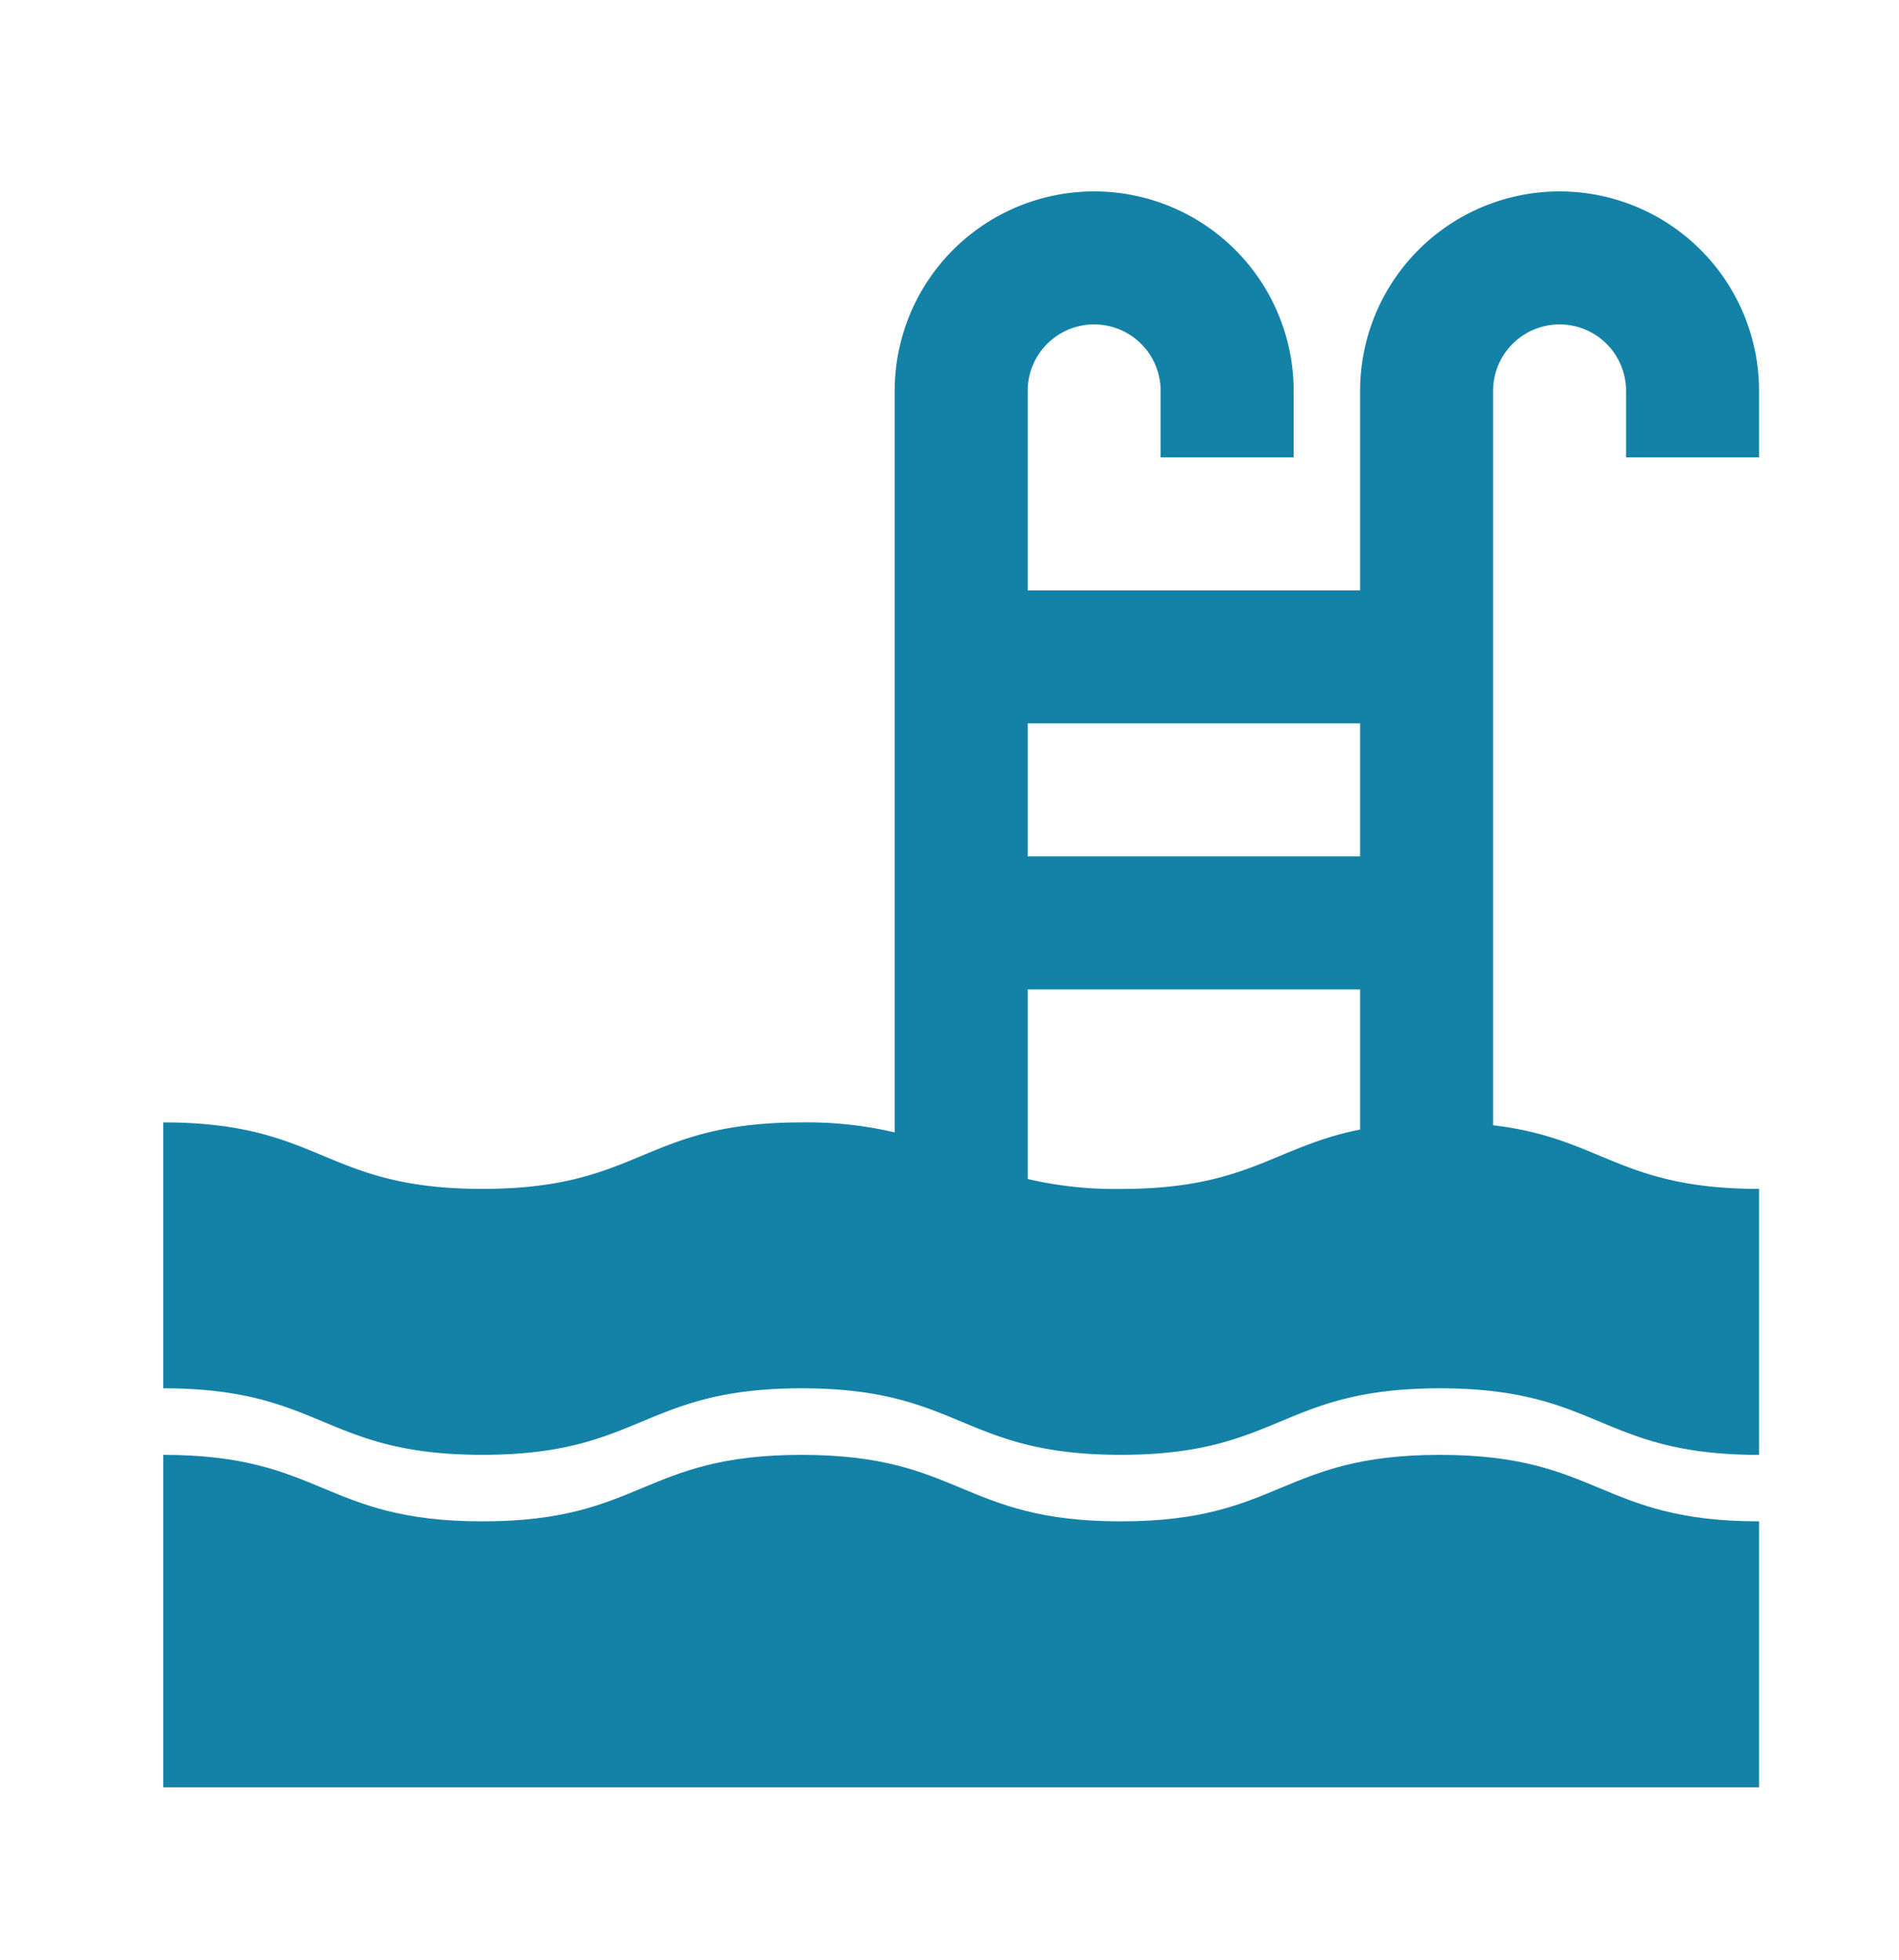 <svg xmlns="http://www.w3.org/2000/svg" xmlns:xlink="http://www.w3.org/1999/xlink" width="116.29" height="120" viewBox="0 0 116.29 120">
  <defs>
    <clipPath id="clip-path">
      <path id="Pfad_159" data-name="Pfad 159" d="M0,0H97.72V-97.72H0Z" fill="none"/>
    </clipPath>
    <clipPath id="clip-_33-Pool">
      <rect width="116.29" height="120"/>
    </clipPath>
  </defs>
  <g id="_33-Pool" data-name="33-Pool" clip-path="url(#clip-_33-Pool)">
    <g id="Gruppe_180" data-name="Gruppe 180" transform="translate(10 109.44)">
      <g id="Gruppe_179" data-name="Gruppe 179" clip-path="url(#clip-path)">
        <g id="Gruppe_177" data-name="Gruppe 177" transform="translate(97.72 -81.433)">
          <path id="Pfad_157" data-name="Pfad 157" d="M0,0V-4.072A12.215,12.215,0,0,0-12.215-16.287,12.215,12.215,0,0,0-24.43-4.072V8.143H-44.788V-4.072a4.071,4.071,0,0,1,4.071-4.071,4.072,4.072,0,0,1,4.072,4.071V0H-28.5V-4.072A12.215,12.215,0,0,0-40.717-16.287,12.215,12.215,0,0,0-52.932-4.072v45.4a23.585,23.585,0,0,0-5.7-.61c-9.772,0-9.772,4.071-19.544,4.071s-9.775-4.071-19.547-4.071V57c9.772,0,9.772,4.072,19.544,4.072S-68.4,57-58.632,57s9.772,4.072,19.544,4.072S-29.316,57-19.544,57-9.772,61.075,0,61.075V44.788c-8.545,0-9.619-3.113-16.287-3.895V-4.072a4.072,4.072,0,0,1,4.072-4.071A4.072,4.072,0,0,1-8.143-4.072V0ZM-24.43,24.43H-44.788V16.287H-24.43Zm0-8.143M-44.788,44.178v-11.6H-24.43v8.578c-5.28,1.048-6.861,3.637-14.658,3.637a23.609,23.609,0,0,1-5.7-.61" fill="#1482a7"/>
        </g>
        <g id="Gruppe_178" data-name="Gruppe 178" transform="translate(58.632 -16.287)">
          <path id="Pfad_158" data-name="Pfad 158" d="M0,0C-9.772,0-9.772-4.072-19.544-4.072S-29.316,0-39.088,0-48.86-4.072-58.632-4.072V16.287h97.72V0c-9.772,0-9.772-4.072-19.544-4.072S9.772,0,0,0" fill="#1482a7"/>
        </g>
      </g>
    </g>
  </g>
</svg>
